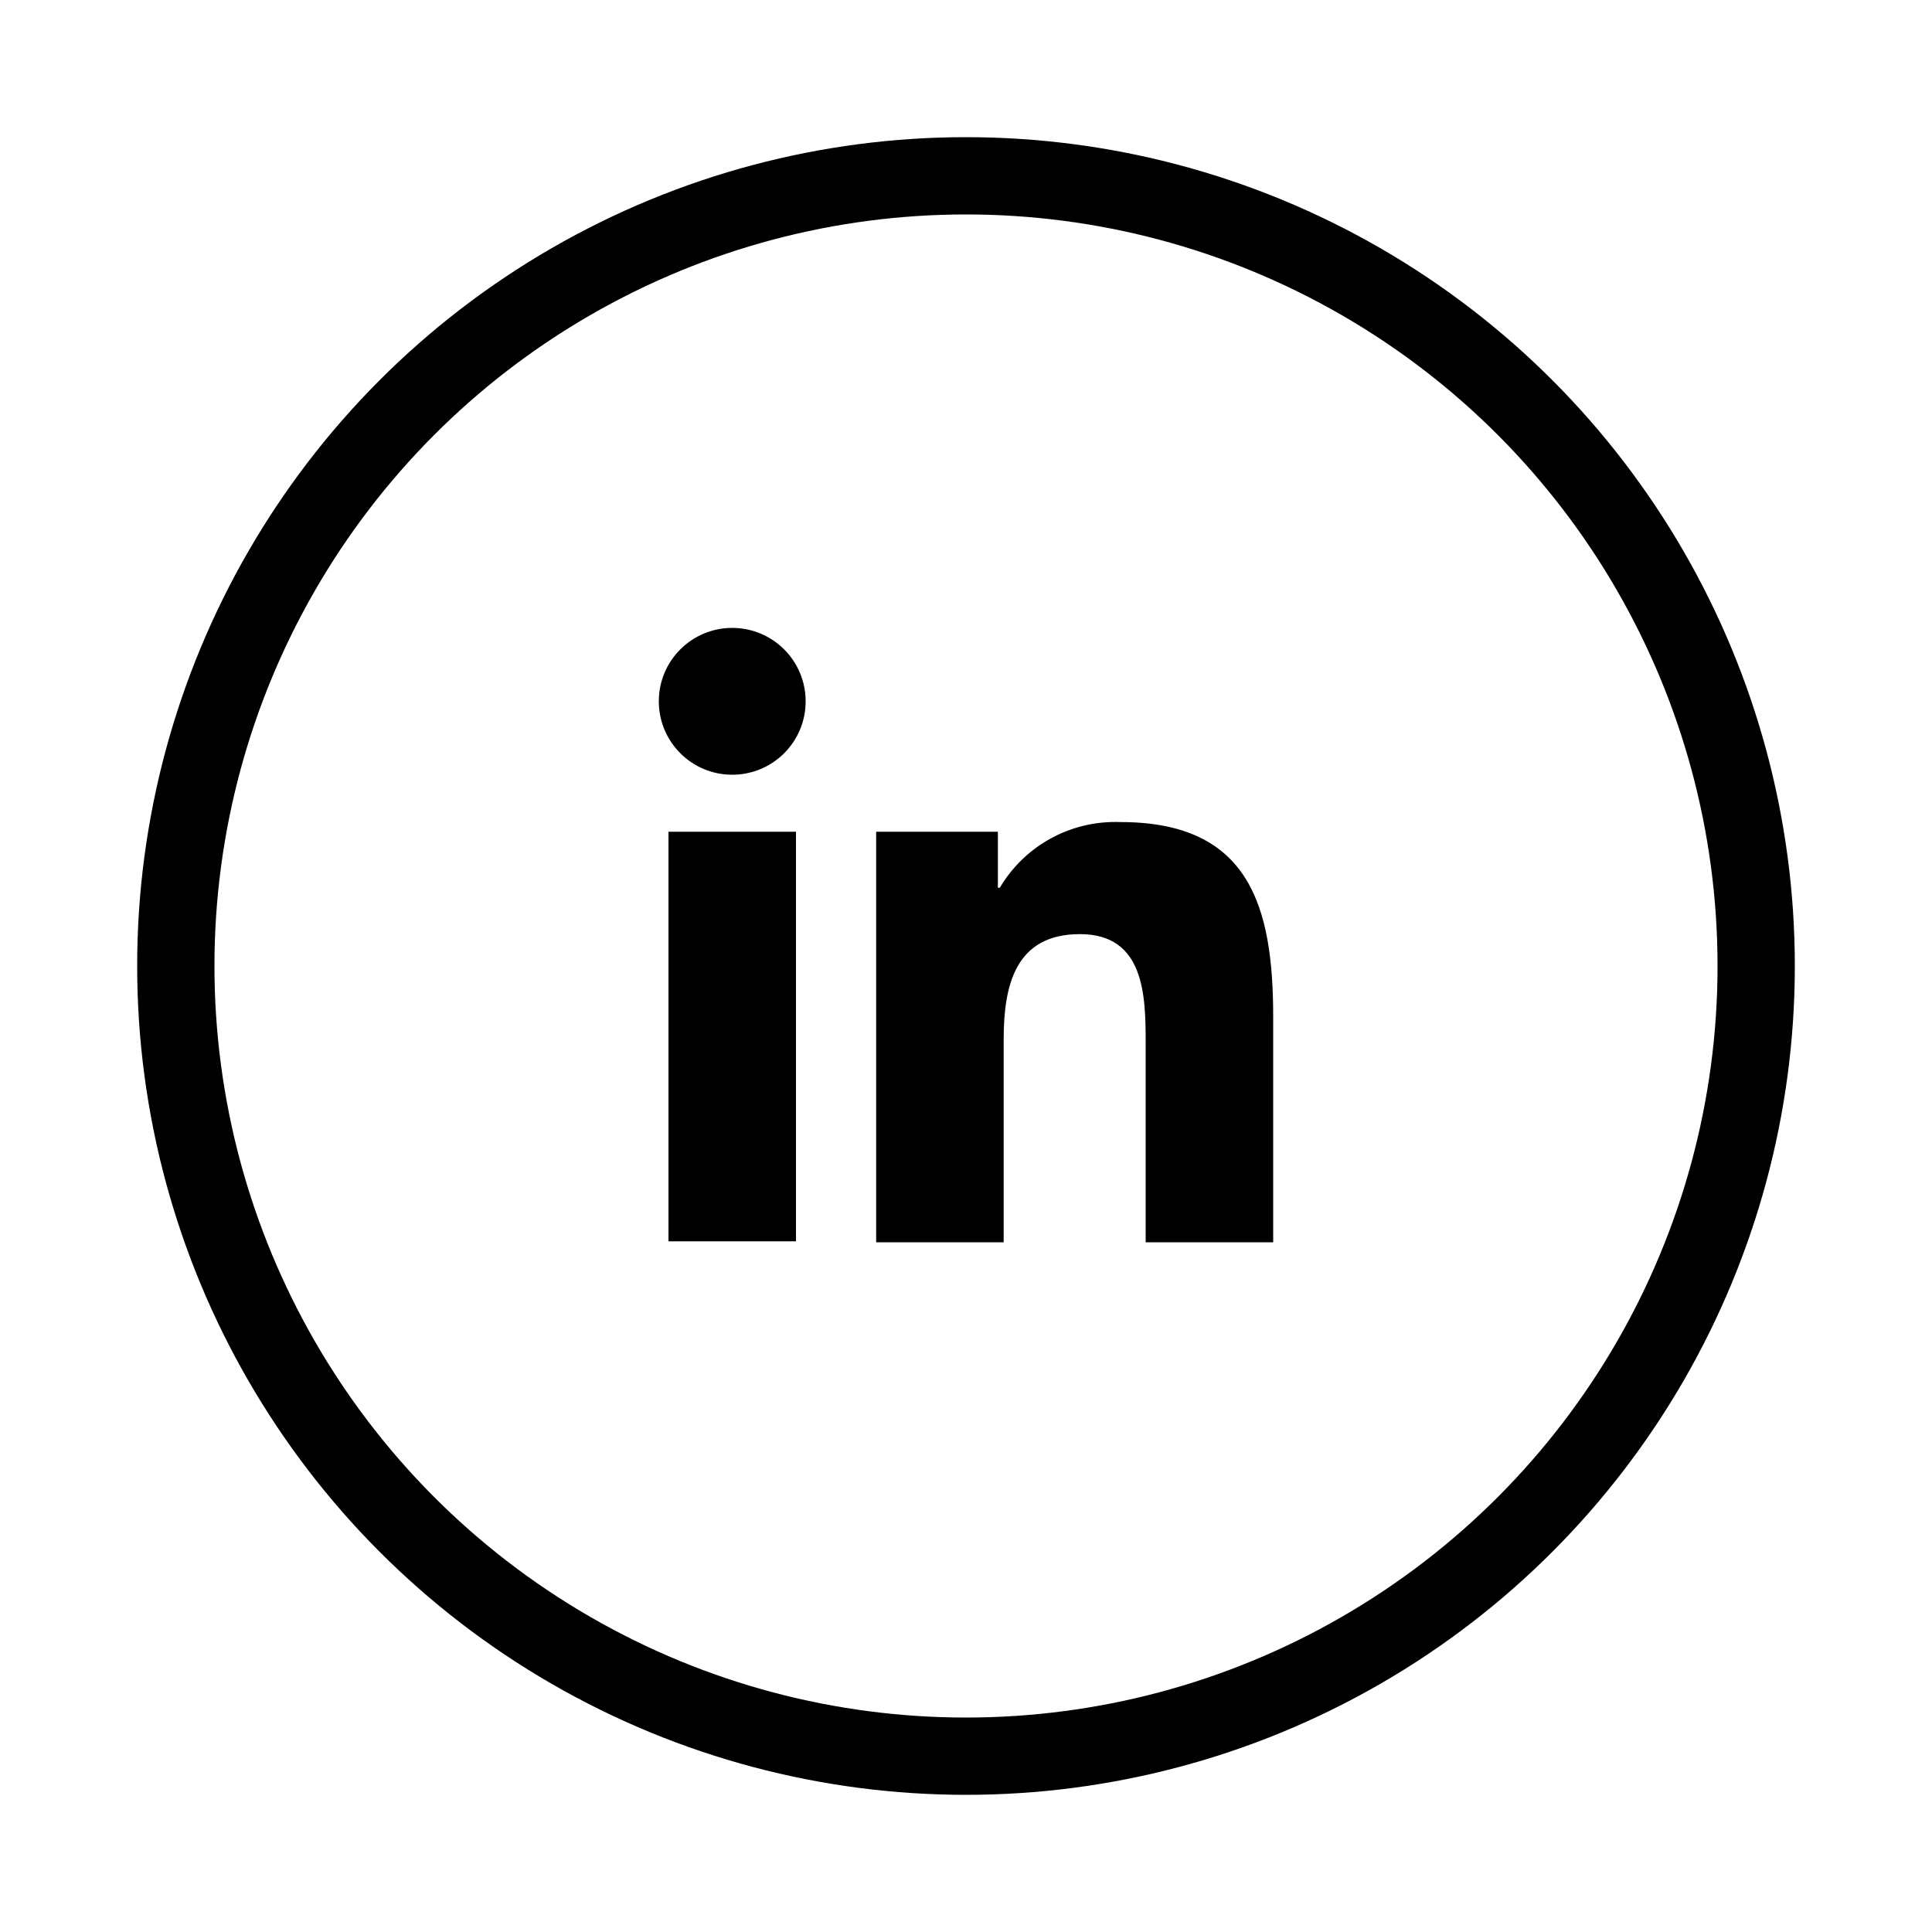 <?xml version="1.0" encoding="utf-8"?>
<!-- Generator: Adobe Illustrator 26.2.1, SVG Export Plug-In . SVG Version: 6.00 Build 0)  -->
<svg version="1.1" id="Calque_1" xmlns="http://www.w3.org/2000/svg" xmlns:xlink="http://www.w3.org/1999/xlink" x="0px" y="0px"
	 viewBox="0 0 200 200" style="enable-background:new 0 0 200 200;" xml:space="preserve">
<style type="text/css">
	.st0{fill:none;stroke:#000000;stroke-width:8;stroke-miterlimit:10;}
</style>
<g id="Linkedin-8_00000063630490807301995230000011932907146008798872_">
	<path d="M69.2,86.1h13.2v42.4H69.2V86.1z M75.8,65c4.2,0,7.6,3.4,7.6,7.6s-3.4,7.6-7.6,7.6s-7.6-3.4-7.6-7.6l0,0
		C68.2,68.4,71.6,65,75.8,65"/>
	<path d="M90.7,86.1h12.6v5.8h0.2c2.6-4.4,7.4-7,12.5-6.8c13.4,0,15.8,8.8,15.8,20.2v23.3h-13.2V108c0-4.9-0.1-11.3-6.8-11.3
		s-7.9,5.3-7.9,10.9v21H90.7V86.1z"/>
</g>
<circle class="st0" cx="100" cy="100" r="81.8"/>
</svg>
